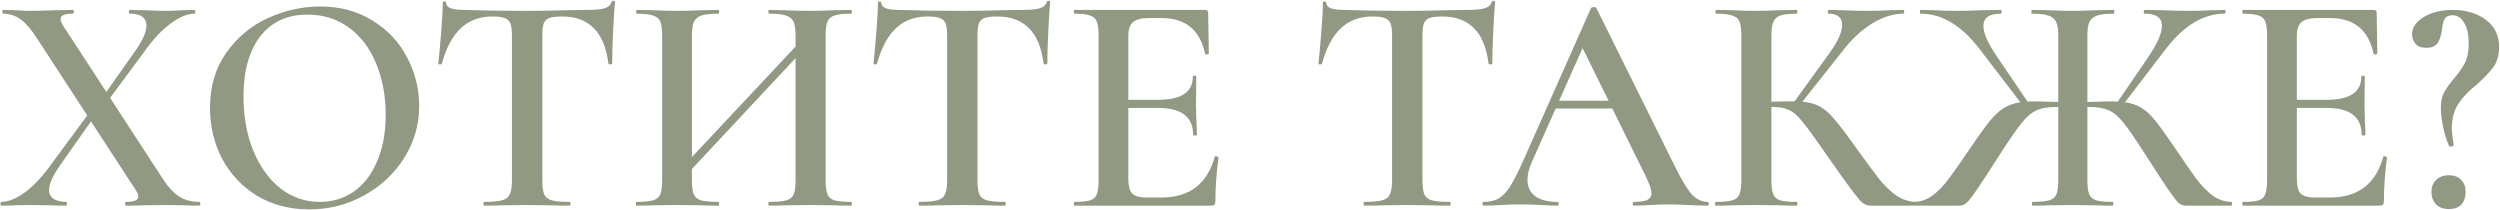 <?xml version="1.0" encoding="UTF-8"?> <svg xmlns="http://www.w3.org/2000/svg" width="2395" height="201" viewBox="0 0 2395 201" fill="none"> <path d="M190.982 193.4C191.582 193.4 191.882 194 191.882 195.2C191.882 196.4 191.582 197 190.982 197C185.382 197 181.082 196.9 178.082 196.7L160.382 196.4L136.082 196.7C132.482 196.9 127.382 197 120.782 197C120.182 197 119.882 196.4 119.882 195.2C119.882 194 120.182 193.4 120.782 193.4C128.582 193.4 132.482 191.7 132.482 188.3C132.482 186.5 131.582 184.3 129.782 181.7L87.182 116.3L57.182 158.9C50.382 168.7 46.982 176.4 46.982 182C46.982 185.6 48.382 188.4 51.182 190.4C53.982 192.4 58.082 193.4 63.482 193.4C63.882 193.4 64.082 194 64.082 195.2C64.082 196.4 63.882 197 63.482 197C57.082 197 52.182 196.9 48.782 196.7L27.182 196.4L13.382 196.7C10.982 196.9 6.982 197 1.382 197C0.782 197 0.482 196.4 0.482 195.2C0.482 194 0.782 193.4 1.382 193.4C7.782 193.4 15.082 190.5 23.282 184.7C31.682 178.7 40.282 169.6 49.082 157.4L83.582 110.6L35.282 36.5C29.882 28.1 24.682 22.1 19.682 18.5C14.682 14.9 9.182 13.1 3.182 13.1C2.582 13.1 2.282 12.5 2.282 11.3C2.282 10.1 2.582 9.5 3.182 9.5L15.482 9.8C21.082 10.2 25.182 10.4 27.782 10.4C34.582 10.4 43.182 10.2 53.582 9.8L70.082 9.5C70.482 9.5 70.682 10.1 70.682 11.3C70.682 12.5 70.482 13.1 70.082 13.1C66.082 13.1 63.082 13.5 61.082 14.3C59.082 14.9 58.082 16.2 58.082 18.2C58.082 19.8 58.982 22.1 60.782 25.1L101.882 88.1L129.782 48.5C136.782 38.5 140.282 30.5 140.282 24.5C140.282 16.9 134.882 13.1 124.082 13.1C123.682 13.1 123.482 12.5 123.482 11.3C123.482 10.1 123.682 9.5 124.082 9.5L138.782 9.8C146.782 10.2 153.982 10.4 160.382 10.4C164.382 10.4 168.982 10.2 174.182 9.8L186.182 9.5C186.782 9.5 187.082 10.1 187.082 11.3C187.082 12.5 186.782 13.1 186.182 13.1C179.582 13.1 172.082 16.2 163.682 22.4C155.282 28.4 146.682 37.6 137.882 50L105.482 93.8L156.482 172.1C161.482 179.7 166.682 185.2 172.082 188.6C177.482 191.8 183.782 193.4 190.982 193.4ZM296.275 200.6C277.675 200.6 261.075 196.3 246.475 187.7C232.075 178.9 220.875 167.1 212.875 152.3C205.075 137.3 201.175 121 201.175 103.4C201.175 82.8 206.375 65.2 216.775 50.6C227.175 35.8 240.475 24.7 256.675 17.3C273.075 9.9 289.775 6.2 306.775 6.2C325.775 6.2 342.475 10.7 356.875 19.7C371.275 28.5 382.275 40.2 389.875 54.8C397.675 69.4 401.575 84.9 401.575 101.3C401.575 119.5 396.775 136.2 387.175 151.4C377.575 166.6 364.675 178.6 348.475 187.4C332.475 196.2 315.075 200.6 296.275 200.6ZM306.475 193.4C318.475 193.4 329.175 190.2 338.575 183.8C348.175 177.2 355.675 167.6 361.075 155C366.675 142.4 369.475 127.4 369.475 110C369.475 91.6 366.375 75.1 360.175 60.5C354.175 45.9 345.475 34.5 334.075 26.3C322.875 18.1 309.675 14 294.475 14C275.075 14 259.975 21 249.175 35C238.575 48.8 233.275 68 233.275 92.6C233.275 111.6 236.375 128.8 242.575 144.2C248.975 159.6 257.675 171.7 268.675 180.5C279.875 189.1 292.475 193.4 306.475 193.4ZM471.552 15.8C459.352 15.8 449.252 19.6 441.252 27.2C433.452 34.6 427.452 45.9 423.252 61.1C423.252 61.5 422.652 61.7 421.452 61.7C420.452 61.7 419.952 61.4 419.952 60.8C420.752 53 421.652 43 422.652 30.8C423.652 18.4 424.152 9.1 424.152 2.9C424.152 1.9 424.652 1.4 425.652 1.4C426.852 1.4 427.452 1.9 427.452 2.9C427.452 7.3 433.052 9.5 444.252 9.5C461.452 10.1 481.552 10.4 504.552 10.4C516.352 10.4 528.852 10.2 542.052 9.8L562.452 9.5C570.052 9.5 575.552 9 578.952 8C582.552 7 584.852 5 585.852 2C586.052 1.2 586.652 0.8 587.652 0.8C588.652 0.8 589.152 1.2 589.152 2C588.552 8.2 587.952 17.6 587.352 30.2C586.752 42.8 586.452 53 586.452 60.8C586.452 61.4 585.852 61.7 584.652 61.7C583.652 61.7 583.052 61.4 582.852 60.8C580.852 45.4 576.152 34.1 568.752 26.9C561.352 19.5 551.352 15.8 538.752 15.8C533.152 15.8 528.952 16.3 526.152 17.3C523.552 18.3 521.752 20.1 520.752 22.7C519.952 25.1 519.552 29 519.552 34.4V172.7C519.552 178.9 520.152 183.4 521.352 186.2C522.552 189 524.952 190.9 528.552 191.9C532.152 192.9 537.852 193.4 545.652 193.4C546.252 193.4 546.552 194 546.552 195.2C546.552 196.4 546.252 197 545.652 197C538.652 197 533.152 196.9 529.152 196.7L504.552 196.4L481.152 196.7C476.952 196.9 471.152 197 463.752 197C463.352 197 463.152 196.4 463.152 195.2C463.152 194 463.352 193.4 463.752 193.4C471.552 193.4 477.252 192.9 480.852 191.9C484.652 190.9 487.152 189 488.352 186.2C489.752 183.2 490.452 178.7 490.452 172.7V33.8C490.452 28.6 489.952 24.8 488.952 22.4C487.952 20 486.152 18.3 483.552 17.3C480.952 16.3 476.952 15.8 471.552 15.8ZM815.246 193.4C815.846 193.4 816.146 194 816.146 195.2C816.146 196.4 815.846 197 815.246 197C808.446 197 802.946 196.9 798.747 196.7L776.846 196.4L751.346 196.7C747.746 196.9 742.946 197 736.946 197C736.346 197 736.046 196.4 736.046 195.2C736.046 194 736.346 193.4 736.946 193.4C744.546 193.4 750.046 192.9 753.446 191.9C756.846 190.9 759.146 189 760.346 186.2C761.546 183.4 762.146 178.9 762.146 172.7V55.7L662.846 161.9V172.7C662.846 178.7 663.446 183.2 664.646 186.2C665.846 189 668.146 190.9 671.546 191.9C675.146 192.9 680.746 193.4 688.346 193.4C688.746 193.4 688.946 194 688.946 195.2C688.946 196.4 688.746 197 688.346 197C681.546 197 676.246 196.9 672.446 196.7L647.546 196.4L625.646 196.7C621.846 196.9 616.546 197 609.746 197C609.346 197 609.146 196.4 609.146 195.2C609.146 194 609.346 193.4 609.746 193.4C616.946 193.4 622.246 192.9 625.646 191.9C629.046 190.9 631.346 189 632.546 186.2C633.746 183.2 634.346 178.7 634.346 172.7V33.8C634.346 27.8 633.746 23.4 632.546 20.6C631.346 17.8 629.046 15.9 625.646 14.9C622.246 13.7 617.046 13.1 610.046 13.1C609.646 13.1 609.446 12.5 609.446 11.3C609.446 10.1 609.646 9.5 610.046 9.5L625.946 9.8C635.146 10.2 642.346 10.4 647.546 10.4C654.546 10.4 662.846 10.2 672.446 9.8L688.346 9.5C688.746 9.5 688.946 10.1 688.946 11.3C688.946 12.5 688.746 13.1 688.346 13.1C680.946 13.1 675.446 13.7 671.846 14.9C668.446 16.1 666.046 18.2 664.646 21.2C663.446 24 662.846 28.4 662.846 34.4V150.5L762.146 44.6V34.4C762.146 28.4 761.546 24 760.346 21.2C759.146 18.2 756.746 16.1 753.146 14.9C749.746 13.7 744.346 13.1 736.946 13.1C736.346 13.1 736.046 12.5 736.046 11.3C736.046 10.1 736.346 9.5 736.946 9.5L751.346 9.8C760.946 10.2 769.446 10.4 776.846 10.4C782.247 10.4 789.547 10.2 798.747 9.8L815.246 9.5C815.846 9.5 816.146 10.1 816.146 11.3C816.146 12.5 815.846 13.1 815.246 13.1C808.046 13.1 802.746 13.7 799.346 14.9C796.146 15.9 793.946 17.8 792.746 20.6C791.546 23.4 790.946 27.8 790.946 33.8V172.7C790.946 178.7 791.546 183.2 792.746 186.2C793.946 189 796.146 190.9 799.346 191.9C802.746 192.9 808.046 193.4 815.246 193.4ZM888.446 15.8C876.246 15.8 866.146 19.6 858.146 27.2C850.346 34.6 844.346 45.9 840.146 61.1C840.146 61.5 839.546 61.7 838.346 61.7C837.346 61.7 836.846 61.4 836.846 60.8C837.646 53 838.546 43 839.546 30.8C840.546 18.4 841.046 9.1 841.046 2.9C841.046 1.9 841.546 1.4 842.546 1.4C843.746 1.4 844.346 1.9 844.346 2.9C844.346 7.3 849.946 9.5 861.146 9.5C878.346 10.1 898.446 10.4 921.446 10.4C933.246 10.4 945.746 10.2 958.946 9.8L979.346 9.5C986.946 9.5 992.446 9 995.846 8C999.446 7 1001.75 5 1002.75 2C1002.95 1.2 1003.55 0.8 1004.55 0.8C1005.55 0.8 1006.05 1.2 1006.05 2C1005.45 8.2 1004.85 17.6 1004.25 30.2C1003.65 42.8 1003.35 53 1003.35 60.8C1003.35 61.4 1002.75 61.7 1001.55 61.7C1000.55 61.7 999.946 61.4 999.746 60.8C997.746 45.4 993.046 34.1 985.646 26.9C978.246 19.5 968.246 15.8 955.646 15.8C950.046 15.8 945.846 16.3 943.046 17.3C940.446 18.3 938.646 20.1 937.646 22.7C936.846 25.1 936.446 29 936.446 34.4V172.7C936.446 178.9 937.046 183.4 938.246 186.2C939.446 189 941.846 190.9 945.446 191.9C949.046 192.9 954.746 193.4 962.546 193.4C963.146 193.4 963.446 194 963.446 195.2C963.446 196.4 963.146 197 962.546 197C955.546 197 950.046 196.9 946.046 196.7L921.446 196.4L898.046 196.7C893.846 196.9 888.046 197 880.646 197C880.246 197 880.046 196.4 880.046 195.2C880.046 194 880.246 193.4 880.646 193.4C888.446 193.4 894.146 192.9 897.746 191.9C901.546 190.9 904.046 189 905.246 186.2C906.646 183.2 907.346 178.7 907.346 172.7V33.8C907.346 28.6 906.846 24.8 905.846 22.4C904.846 20 903.046 18.3 900.446 17.3C897.846 16.3 893.846 15.8 888.446 15.8ZM1163.74 150.2C1163.74 149.8 1164.14 149.6 1164.94 149.6C1165.54 149.6 1166.04 149.8 1166.44 150.2C1167.04 150.4 1167.34 150.6 1167.34 150.8C1165.34 166 1164.34 179.9 1164.34 192.5C1164.34 194.1 1164.04 195.3 1163.44 196.1C1162.84 196.7 1161.64 197 1159.84 197H1029.64C1029.04 197 1028.74 196.4 1028.74 195.2C1028.74 194 1029.04 193.4 1029.64 193.4C1036.44 193.4 1041.34 192.9 1044.34 191.9C1047.54 190.9 1049.64 189 1050.64 186.2C1051.84 183.2 1052.44 178.7 1052.44 172.7V33.8C1052.44 27.8 1051.84 23.4 1050.64 20.6C1049.64 17.8 1047.54 15.9 1044.34 14.9C1041.14 13.7 1036.24 13.1 1029.64 13.1C1029.04 13.1 1028.74 12.5 1028.74 11.3C1028.74 10.1 1029.04 9.5 1029.64 9.5H1154.44C1156.44 9.5 1157.44 10.4 1157.44 12.2L1158.04 51.2C1158.04 51.6 1157.44 51.9 1156.24 52.1C1155.24 52.3 1154.64 52.1 1154.44 51.5C1149.64 28.7 1135.74 17.3 1112.74 17.3H1100.74C1093.54 17.3 1088.44 18.6 1085.44 21.2C1082.44 23.8 1080.94 28.2 1080.94 34.4V95.6H1109.74C1131.74 95.6 1142.74 88.2 1142.74 73.4C1142.74 72.8 1143.24 72.5 1144.24 72.5C1145.44 72.5 1146.04 72.8 1146.04 73.4L1145.74 99.5L1146.04 113.6C1146.44 120 1146.64 125.2 1146.64 129.2C1146.64 129.6 1146.04 129.8 1144.84 129.8C1143.64 129.8 1143.04 129.6 1143.04 129.2C1143.04 112 1131.84 103.4 1109.44 103.4H1080.94V171.5C1080.94 178.1 1082.14 182.7 1084.54 185.3C1087.14 187.9 1091.64 189.2 1098.04 189.2H1112.74C1139.54 189.2 1156.54 176.2 1163.74 150.2ZM1314.72 15.8C1302.52 15.8 1292.42 19.6 1284.42 27.2C1276.62 34.6 1270.62 45.9 1266.42 61.1C1266.42 61.5 1265.82 61.7 1264.62 61.7C1263.62 61.7 1263.12 61.4 1263.12 60.8C1263.92 53 1264.82 43 1265.82 30.8C1266.82 18.4 1267.32 9.1 1267.32 2.9C1267.32 1.9 1267.82 1.4 1268.82 1.4C1270.02 1.4 1270.62 1.9 1270.62 2.9C1270.62 7.3 1276.22 9.5 1287.42 9.5C1304.62 10.1 1324.72 10.4 1347.72 10.4C1359.52 10.4 1372.02 10.2 1385.22 9.8L1405.62 9.5C1413.22 9.5 1418.72 9 1422.12 8C1425.72 7 1428.02 5 1429.02 2C1429.22 1.2 1429.82 0.8 1430.82 0.8C1431.82 0.8 1432.32 1.2 1432.32 2C1431.72 8.2 1431.12 17.6 1430.52 30.2C1429.92 42.8 1429.62 53 1429.62 60.8C1429.62 61.4 1429.02 61.7 1427.82 61.7C1426.82 61.7 1426.22 61.4 1426.02 60.8C1424.02 45.4 1419.32 34.1 1411.92 26.9C1404.52 19.5 1394.52 15.8 1381.92 15.8C1376.32 15.8 1372.12 16.3 1369.32 17.3C1366.72 18.3 1364.92 20.1 1363.92 22.7C1363.12 25.1 1362.72 29 1362.72 34.4V172.7C1362.72 178.9 1363.32 183.4 1364.52 186.2C1365.72 189 1368.12 190.9 1371.72 191.9C1375.32 192.9 1381.02 193.4 1388.82 193.4C1389.42 193.4 1389.72 194 1389.72 195.2C1389.72 196.4 1389.42 197 1388.82 197C1381.82 197 1376.32 196.9 1372.32 196.7L1347.72 196.4L1324.32 196.7C1320.12 196.9 1314.32 197 1306.92 197C1306.52 197 1306.32 196.4 1306.32 195.2C1306.32 194 1306.52 193.4 1306.92 193.4C1314.72 193.4 1320.42 192.9 1324.02 191.9C1327.82 190.9 1330.32 189 1331.52 186.2C1332.92 183.2 1333.62 178.7 1333.62 172.7V33.8C1333.62 28.6 1333.12 24.8 1332.12 22.4C1331.12 20 1329.32 18.3 1326.72 17.3C1324.12 16.3 1320.12 15.8 1314.72 15.8ZM1635.52 193.4C1636.52 193.4 1637.02 194 1637.02 195.2C1637.02 196.4 1636.52 197 1635.52 197C1631.72 197 1625.62 196.8 1617.22 196.4C1608.82 196 1602.72 195.8 1598.92 195.8C1593.92 195.8 1588.02 196 1581.22 196.4C1574.42 196.8 1569.12 197 1565.32 197C1564.52 197 1564.12 196.4 1564.12 195.2C1564.12 194 1564.52 193.4 1565.32 193.4C1571.12 193.4 1575.32 192.8 1577.92 191.6C1580.72 190.2 1582.12 188 1582.12 185C1582.12 182 1580.42 176.9 1577.02 169.7L1544.62 104H1490.32L1467.22 155.9C1464.62 161.9 1463.32 167.3 1463.32 172.1C1463.32 179.1 1465.82 184.4 1470.82 188C1475.82 191.6 1482.82 193.4 1491.82 193.4C1492.82 193.4 1493.32 194 1493.32 195.2C1493.32 196.4 1492.82 197 1491.82 197C1488.22 197 1483.02 196.8 1476.22 196.4C1468.62 196 1462.02 195.8 1456.42 195.8C1451.02 195.8 1444.72 196 1437.52 196.4C1431.12 196.8 1425.82 197 1421.62 197C1420.62 197 1420.12 196.4 1420.12 195.2C1420.12 194 1420.62 193.4 1421.62 193.4C1427.22 193.4 1431.92 192.3 1435.72 190.1C1439.52 187.9 1443.22 184 1446.82 178.4C1450.42 172.6 1454.72 164.1 1459.72 152.9L1524.22 7.7C1524.62 7.1 1525.52 6.8 1526.92 6.8C1528.32 6.8 1529.12 7.1 1529.32 7.7L1602.82 155.9C1609.82 170.3 1615.62 180.2 1620.22 185.6C1625.02 190.8 1630.12 193.4 1635.52 193.4ZM1493.62 96.5H1541.02L1516.12 46.1L1493.62 96.5ZM1835.6 193.4C1836 193.4 1836.2 194 1836.2 195.2C1836.2 196.4 1836 197 1835.6 197H1792.1C1789.3 197 1786.8 196.2 1784.6 194.6C1782.6 193 1779.1 188.9 1774.1 182.3C1769.1 175.7 1760.6 163.8 1748.6 146.6L1743.2 138.8C1735.2 127.4 1729.3 119.5 1725.5 115.1C1721.9 110.5 1718.1 107.3 1714.1 105.5C1710.1 103.5 1704.8 102.5 1698.2 102.5H1697V172.7C1697 178.7 1697.6 183.2 1698.8 186.2C1700 189 1702.2 190.9 1705.4 191.9C1708.6 192.9 1713.8 193.4 1721 193.4C1721.6 193.4 1721.9 194 1721.9 195.2C1721.9 196.4 1721.6 197 1721 197C1714.2 197 1708.8 196.9 1704.8 196.7L1681.1 196.4L1659.5 196.7C1655.7 196.9 1650.5 197 1643.9 197C1643.3 197 1643 196.4 1643 195.2C1643 194 1643.3 193.4 1643.9 193.4C1651.1 193.4 1656.3 192.9 1659.5 191.9C1662.9 190.9 1665.2 189 1666.4 186.2C1667.6 183.2 1668.2 178.7 1668.2 172.7V33.8C1668.2 27.8 1667.6 23.4 1666.4 20.6C1665.2 17.8 1662.9 15.9 1659.5 14.9C1656.3 13.7 1651.2 13.1 1644.2 13.1C1643.6 13.1 1643.3 12.5 1643.3 11.3C1643.3 10.1 1643.6 9.5 1644.2 9.5L1659.8 9.8C1668.6 10.2 1675.7 10.4 1681.1 10.4C1687.5 10.4 1695.5 10.2 1705.1 9.8L1721 9.5C1721.6 9.5 1721.9 10.1 1721.9 11.3C1721.9 12.5 1721.6 13.1 1721 13.1C1714 13.1 1708.8 13.7 1705.4 14.9C1702.2 16.1 1700 18.2 1698.8 21.2C1697.6 24 1697 28.4 1697 34.4V97.4C1702.4 97.2 1709.1 97.1 1717.1 97.1H1719.2L1752.2 51.5C1760.6 39.9 1764.8 30.7 1764.8 23.9C1764.8 16.7 1760.4 13.1 1751.6 13.1C1751.2 13.1 1751 12.5 1751 11.3C1751 10.1 1751.2 9.5 1751.6 9.5L1765.1 9.8C1773.5 10.2 1781.1 10.4 1787.9 10.4C1795.3 10.4 1803 10.2 1811 9.8L1823.3 9.5C1823.9 9.5 1824.2 10.1 1824.2 11.3C1824.2 12.5 1823.9 13.1 1823.3 13.1C1813.9 13.1 1804.2 16.1 1794.2 22.1C1784.2 28.1 1775.1 36.3 1766.9 46.7L1726.7 97.4C1733.5 98 1739.2 99.6 1743.8 102.2C1748.4 104.8 1752.9 108.8 1757.3 114.2C1761.9 119.4 1768.6 128.2 1777.4 140.6C1787.8 155 1795.5 165.4 1800.5 171.8C1805.7 178.2 1811.1 183.4 1816.7 187.4C1822.5 191.2 1828.8 193.2 1835.6 193.4ZM2137.42 193.4C2138.02 193.4 2138.32 194 2138.32 195.2C2138.32 196.4 2138.02 197 2137.42 197H2093.92C2091.52 197 2089.32 196.2 2087.32 194.6C2085.52 193 2082.22 188.8 2077.42 182C2072.82 175.2 2065.12 163.4 2054.32 146.6C2045.52 132.8 2038.82 123.1 2034.22 117.5C2029.62 111.7 2025.02 107.8 2020.42 105.8C2015.82 103.6 2009.62 102.5 2001.82 102.5H1999.72V172.7C1999.72 178.7 2000.32 183.2 2001.52 186.2C2002.72 189 2004.92 190.9 2008.12 191.9C2011.52 192.9 2016.82 193.4 2024.02 193.4C2024.42 193.4 2024.62 194 2024.62 195.2C2024.62 196.4 2024.42 197 2024.02 197C2017.02 197 2011.52 196.9 2007.52 196.7L1984.42 196.4L1963.12 196.7C1959.32 196.9 1954.02 197 1947.22 197C1946.82 197 1946.62 196.4 1946.62 195.2C1946.62 194 1946.82 193.4 1947.22 193.4C1954.42 193.4 1959.72 192.9 1963.12 191.9C1966.52 190.9 1968.82 189 1970.02 186.2C1971.22 183.2 1971.82 178.7 1971.82 172.7V102.5H1969.12C1961.52 102.5 1955.42 103.6 1950.82 105.8C1946.22 107.8 1941.62 111.7 1937.02 117.5C1932.42 123.1 1925.72 132.7 1916.92 146.3C1905.72 163.9 1897.82 176 1893.22 182.6C1888.82 189 1885.62 193 1883.62 194.6C1881.82 196.2 1879.72 197 1877.32 197H1833.82C1833.22 197 1832.92 196.4 1832.92 195.2C1832.92 194 1833.22 193.4 1833.82 193.4C1840.22 193.2 1846.02 191.2 1851.22 187.4C1856.62 183.4 1861.72 178.2 1866.52 171.8C1871.52 165.2 1878.82 154.8 1888.42 140.6C1895.82 129.6 1901.82 121.3 1906.42 115.7C1911.02 110.1 1915.52 106 1919.92 103.4C1924.32 100.6 1929.52 98.8 1935.52 98L1896.22 46.7C1887.42 35.3 1878.42 26.9 1869.22 21.5C1860.02 15.9 1850.22 13.1 1839.82 13.1C1839.42 13.1 1839.22 12.5 1839.22 11.3C1839.22 10.1 1839.42 9.5 1839.82 9.5L1852.12 9.8C1860.12 10.2 1867.82 10.4 1875.22 10.4C1881.42 10.4 1889.32 10.2 1898.92 9.8L1916.92 9.5C1917.32 9.5 1917.52 10.1 1917.52 11.3C1917.52 12.5 1917.32 13.1 1916.92 13.1C1905.72 13.1 1900.12 17 1900.12 24.8C1900.12 31.8 1904.52 41.7 1913.32 54.5L1942.42 97.4C1944.02 97.2 1946.72 97.1 1950.52 97.1C1953.52 97.1 1960.62 97.3 1971.82 97.7V33.8C1971.82 28 1971.12 23.7 1969.72 20.9C1968.32 17.9 1965.82 15.9 1962.22 14.9C1958.82 13.7 1953.62 13.1 1946.62 13.1C1946.22 13.1 1946.02 12.5 1946.02 11.3C1946.02 10.1 1946.22 9.5 1946.62 9.5L1963.12 9.8C1971.92 10.2 1979.02 10.4 1984.42 10.4C1990.42 10.4 1998.42 10.2 2008.42 9.8L2024.92 9.5C2025.32 9.5 2025.52 10.1 2025.52 11.3C2025.52 12.5 2025.32 13.1 2024.92 13.1C2017.92 13.1 2012.62 13.7 2009.02 14.9C2005.42 16.1 2002.92 18.2 2001.52 21.2C2000.32 24 1999.72 28.4 1999.72 34.4V97.7C2010.92 97.3 2017.92 97.1 2020.72 97.1C2024.52 97.1 2027.22 97.2 2028.82 97.4L2057.32 55.7C2066.52 42.3 2071.12 32 2071.12 24.8C2071.12 17 2065.62 13.1 2054.62 13.1C2054.02 13.1 2053.72 12.5 2053.72 11.3C2053.72 10.1 2054.02 9.5 2054.62 9.5L2072.32 9.8C2081.92 10.2 2089.82 10.4 2096.02 10.4C2103.42 10.4 2111.12 10.2 2119.12 9.8L2131.42 9.5C2131.82 9.5 2132.02 10.1 2132.02 11.3C2132.02 12.5 2131.82 13.1 2131.42 13.1C2121.22 13.1 2111.42 15.9 2102.02 21.5C2092.82 26.9 2083.82 35.3 2075.02 46.7L2035.72 98C2041.92 98.8 2047.22 100.6 2051.62 103.4C2056.02 106 2060.42 110.1 2064.82 115.7C2069.22 121.1 2075.22 129.4 2082.82 140.6C2092.42 154.8 2099.62 165.2 2104.42 171.8C2109.42 178.2 2114.52 183.4 2119.72 187.4C2125.12 191.2 2131.02 193.2 2137.42 193.4ZM2283.17 150.2C2283.17 149.8 2283.57 149.6 2284.37 149.6C2284.97 149.6 2285.47 149.8 2285.87 150.2C2286.47 150.4 2286.77 150.6 2286.77 150.8C2284.77 166 2283.77 179.9 2283.77 192.5C2283.77 194.1 2283.47 195.3 2282.87 196.1C2282.27 196.7 2281.07 197 2279.27 197H2149.07C2148.47 197 2148.17 196.4 2148.17 195.2C2148.17 194 2148.47 193.4 2149.07 193.4C2155.87 193.4 2160.77 192.9 2163.77 191.9C2166.97 190.9 2169.07 189 2170.07 186.2C2171.27 183.2 2171.87 178.7 2171.87 172.7V33.8C2171.87 27.8 2171.27 23.4 2170.07 20.6C2169.07 17.8 2166.97 15.9 2163.77 14.9C2160.57 13.7 2155.67 13.1 2149.07 13.1C2148.47 13.1 2148.17 12.5 2148.17 11.3C2148.17 10.1 2148.47 9.5 2149.07 9.5H2273.87C2275.87 9.5 2276.87 10.4 2276.87 12.2L2277.47 51.2C2277.47 51.6 2276.87 51.9 2275.67 52.1C2274.67 52.3 2274.07 52.1 2273.87 51.5C2269.07 28.7 2255.17 17.3 2232.17 17.3H2220.17C2212.97 17.3 2207.87 18.6 2204.87 21.2C2201.87 23.8 2200.37 28.2 2200.37 34.4V95.6H2229.17C2251.17 95.6 2262.17 88.2 2262.17 73.4C2262.17 72.8 2262.67 72.5 2263.67 72.5C2264.87 72.5 2265.47 72.8 2265.47 73.4L2265.17 99.5L2265.47 113.6C2265.87 120 2266.07 125.2 2266.07 129.2C2266.07 129.6 2265.47 129.8 2264.27 129.8C2263.07 129.8 2262.47 129.6 2262.47 129.2C2262.47 112 2251.27 103.4 2228.87 103.4H2200.37V171.5C2200.37 178.1 2201.57 182.7 2203.97 185.3C2206.57 187.9 2211.07 189.2 2217.47 189.2H2232.17C2258.97 189.2 2275.97 176.2 2283.17 150.2ZM2349.44 14.6C2345.84 14.6 2343.34 15.8 2341.94 18.2C2340.74 20.4 2339.94 23.5 2339.54 27.5C2338.94 32.7 2337.64 37.1 2335.64 40.7C2333.64 44.1 2329.84 45.8 2324.24 45.8C2319.64 45.8 2316.24 44.5 2314.04 41.9C2311.84 39.3 2310.74 36.3 2310.74 32.9C2310.74 26.5 2314.44 21 2321.84 16.4C2329.44 11.8 2338.74 9.5 2349.74 9.5C2362.34 9.5 2372.84 12.6 2381.24 18.8C2389.84 25 2394.14 33.8 2394.14 45.2C2394.14 52.8 2392.34 59.1 2388.74 64.1C2385.14 69.1 2379.74 74.8 2372.54 81.2L2367.14 85.7C2360.74 91.5 2356.04 97.3 2353.04 103.1C2350.24 108.9 2348.84 115.4 2348.84 122.6C2348.84 126.4 2349.44 131.8 2350.64 138.8C2350.84 139.4 2350.14 139.9 2348.54 140.3C2347.14 140.5 2346.34 140.3 2346.14 139.7C2343.74 134.3 2341.84 128.2 2340.44 121.4C2339.04 114.4 2338.34 108.5 2338.34 103.7C2338.34 97.5 2339.34 92.5 2341.34 88.7C2343.54 84.7 2346.74 80.2 2350.94 75.2C2355.54 69.8 2359.04 64.8 2361.44 60.2C2363.84 55.4 2365.04 49.2 2365.04 41.6C2365.04 33.6 2363.64 27.1 2360.84 22.1C2358.04 17.1 2354.24 14.6 2349.44 14.6ZM2345.84 200.3C2340.84 200.3 2336.84 198.8 2333.84 195.8C2330.84 192.8 2329.34 188.8 2329.34 183.8C2329.34 179 2330.84 175.2 2333.84 172.4C2336.84 169.4 2340.84 167.9 2345.84 167.9C2351.04 167.9 2355.04 169.4 2357.84 172.4C2360.64 175.2 2362.04 179 2362.04 183.8C2362.04 189 2360.64 193.1 2357.84 196.1C2355.04 198.9 2351.04 200.3 2345.84 200.3Z" fill="#919983"></path> </svg> 